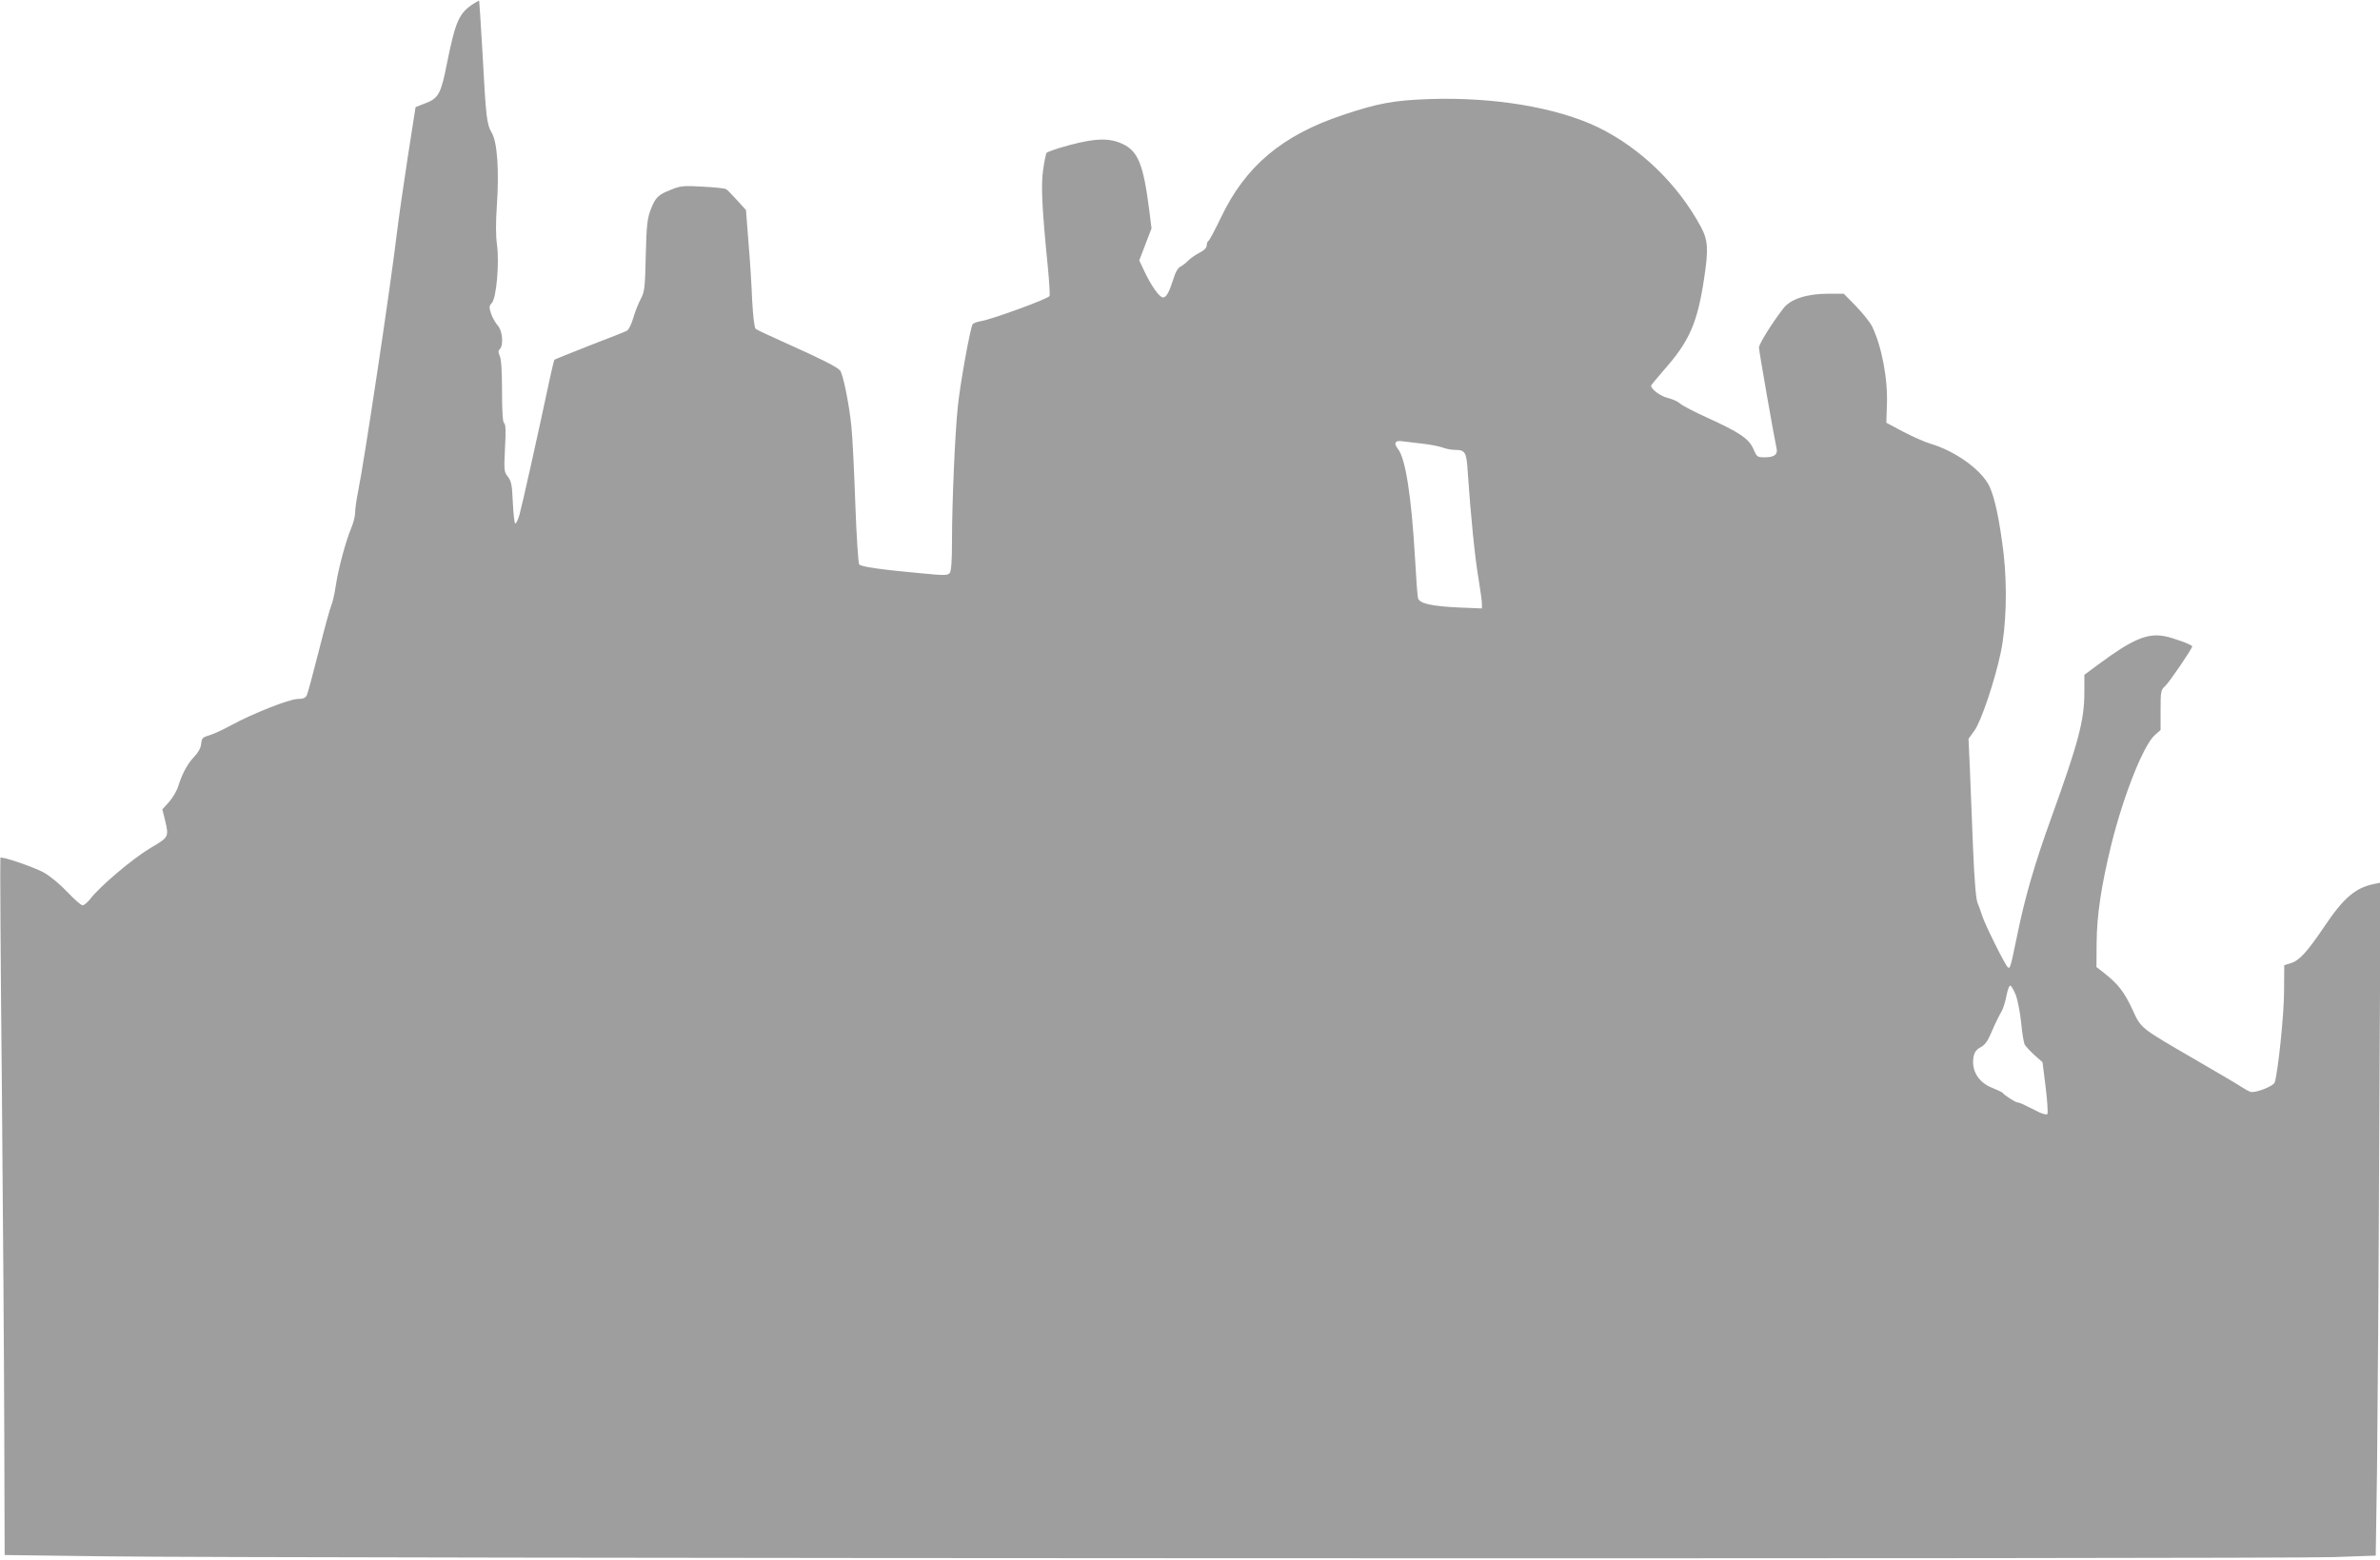 <?xml version="1.0" standalone="no"?>
<!DOCTYPE svg PUBLIC "-//W3C//DTD SVG 20010904//EN"
 "http://www.w3.org/TR/2001/REC-SVG-20010904/DTD/svg10.dtd">
<svg version="1.0" xmlns="http://www.w3.org/2000/svg"
 width="1280pt" height="839pt" viewBox="0 0 1280 839"
 preserveAspectRatio="xMidYMid meet">
<g transform="translate(0,839) scale(0.1,-0.1)"
fill="#9e9e9e" stroke="none">
<path d="M2550 8372 c-81 -51 -100 -94 -146 -322 -32 -164 -46 -189 -115 -215
l-54 -21 -42 -269 c-23 -149 -49 -331 -58 -405 -36 -302 -176 -1232 -210
-1399 -8 -40 -15 -89 -15 -108 0 -19 -9 -55 -20 -81 -31 -74 -70 -219 -84
-312 -7 -47 -18 -94 -24 -106 -6 -12 -36 -121 -67 -244 -31 -123 -60 -231 -66
-242 -7 -13 -21 -18 -48 -18 -44 0 -244 -79 -357 -141 -42 -23 -94 -47 -117
-54 -38 -11 -42 -16 -45 -46 -2 -22 -15 -46 -37 -69 -37 -39 -66 -93 -86 -158
-7 -24 -29 -62 -49 -85 l-37 -41 14 -55 c22 -95 23 -93 -80 -154 -94 -56 -271
-206 -321 -272 -15 -19 -34 -35 -42 -35 -8 0 -45 33 -84 74 -42 44 -93 85
-127 104 -60 31 -222 86 -231 78 -2 -3 1 -553 8 -1223 6 -670 12 -1513 13
-1873 l2 -655 550 -7 c783 -11 11704 -15 11976 -4 l226 8 7 462 c3 253 9 1068
12 1810 l7 1348 -34 -7 c-103 -21 -165 -75 -271 -233 -90 -133 -132 -179 -177
-193 l-36 -11 -1 -141 c0 -122 -32 -431 -50 -489 -6 -21 -107 -60 -131 -51
-10 3 -29 14 -43 23 -14 10 -124 75 -245 145 -313 182 -298 170 -348 278 -43
92 -77 135 -152 194 l-40 31 1 134 c2 149 24 299 79 525 66 265 172 533 234
589 l31 27 0 107 c0 101 1 108 25 130 23 21 145 201 145 213 0 9 -105 47 -150
55 -93 17 -173 -18 -349 -148 l-81 -60 0 -95 c0 -150 -32 -270 -180 -680 -87
-241 -139 -420 -180 -620 -37 -179 -39 -187 -51 -179 -13 8 -123 229 -139 279
-7 22 -18 54 -25 70 -8 19 -17 126 -24 300 -6 149 -14 340 -17 426 l-7 155 32
44 c36 50 109 267 141 418 30 141 36 352 16 532 -21 175 -47 301 -76 363 -42
89 -184 191 -320 231 -30 9 -95 38 -145 64 l-90 48 3 95 c6 141 -28 317 -80
424 -11 22 -50 70 -86 108 l-66 67 -82 0 c-116 0 -203 -28 -242 -78 -61 -78
-132 -192 -132 -212 0 -17 81 -481 95 -544 7 -31 -14 -46 -62 -46 -42 0 -44 1
-63 45 -24 55 -74 89 -250 169 -68 31 -134 65 -145 76 -11 10 -40 23 -64 29
-38 8 -91 47 -91 66 0 4 32 42 71 87 135 153 178 251 214 490 24 156 21 206
-17 277 -123 229 -325 425 -553 536 -222 107 -560 164 -910 152 -190 -7 -274
-22 -464 -86 -324 -108 -522 -274 -653 -548 -32 -67 -63 -125 -68 -128 -6 -3
-10 -15 -10 -25 0 -13 -14 -27 -40 -40 -21 -11 -48 -30 -59 -41 -11 -12 -30
-27 -42 -33 -14 -7 -28 -31 -38 -66 -23 -72 -38 -100 -56 -100 -19 0 -62 60
-99 138 l-29 61 33 86 33 86 -12 97 c-32 250 -60 318 -144 358 -72 33 -144 31
-287 -7 -63 -17 -118 -36 -122 -42 -3 -6 -12 -47 -18 -91 -12 -85 -6 -207 25
-518 8 -81 12 -153 10 -160 -6 -15 -308 -125 -367 -135 -21 -3 -42 -11 -47
-17 -12 -16 -68 -323 -80 -446 -15 -142 -31 -519 -31 -716 0 -113 -4 -165 -12
-176 -12 -14 -28 -14 -153 -2 -217 20 -324 35 -334 48 -5 6 -15 153 -21 326
-6 173 -15 360 -21 415 -12 122 -45 283 -61 302 -15 19 -107 65 -295 149 -81
36 -153 70 -159 75 -7 6 -14 68 -19 157 -3 81 -12 222 -20 314 l-13 168 -47
52 c-26 29 -53 57 -61 61 -7 4 -64 10 -126 13 -101 6 -119 4 -168 -16 -72 -28
-85 -42 -111 -109 -18 -48 -22 -83 -26 -246 -4 -175 -6 -194 -28 -235 -13 -25
-31 -71 -40 -103 -9 -31 -24 -61 -33 -66 -9 -5 -100 -41 -202 -80 -101 -40
-186 -74 -188 -76 -2 -2 -13 -45 -24 -97 -67 -315 -151 -691 -164 -736 -8 -29
-19 -50 -23 -48 -5 3 -10 55 -13 114 -4 93 -8 113 -26 137 -21 26 -22 34 -16
155 5 91 4 129 -5 134 -7 5 -11 59 -11 171 0 104 -4 173 -12 190 -9 19 -9 28
0 37 21 21 15 99 -11 127 -13 15 -29 43 -36 64 -11 34 -11 41 4 57 25 27 41
216 28 313 -7 49 -7 119 -1 208 13 190 3 343 -27 394 -28 49 -31 80 -50 429
-9 154 -17 281 -18 282 -1 1 -13 -5 -27 -14z m5095 -2368 c39 -4 87 -13 109
-20 21 -8 52 -14 68 -14 59 0 65 -10 72 -122 15 -222 38 -458 57 -566 10 -63
19 -125 19 -139 l0 -26 -122 5 c-151 7 -217 22 -222 52 -3 11 -10 109 -16 216
-19 329 -51 534 -91 584 -26 33 -16 49 25 42 17 -2 63 -8 101 -12z m3196
-2966 c10 -26 23 -92 29 -148 5 -56 14 -109 19 -119 6 -10 29 -35 53 -57 l43
-38 17 -136 c9 -74 13 -139 9 -143 -4 -4 -23 0 -42 9 -19 9 -51 25 -71 35 -20
11 -42 19 -48 19 -11 0 -70 38 -80 52 -3 3 -28 15 -55 26 -75 29 -114 94 -101
167 5 25 15 39 37 51 21 10 38 32 53 67 30 69 44 97 61 127 8 14 20 51 26 83
6 32 15 57 21 55 6 -2 19 -25 29 -50z"/>
</g>
</svg>
